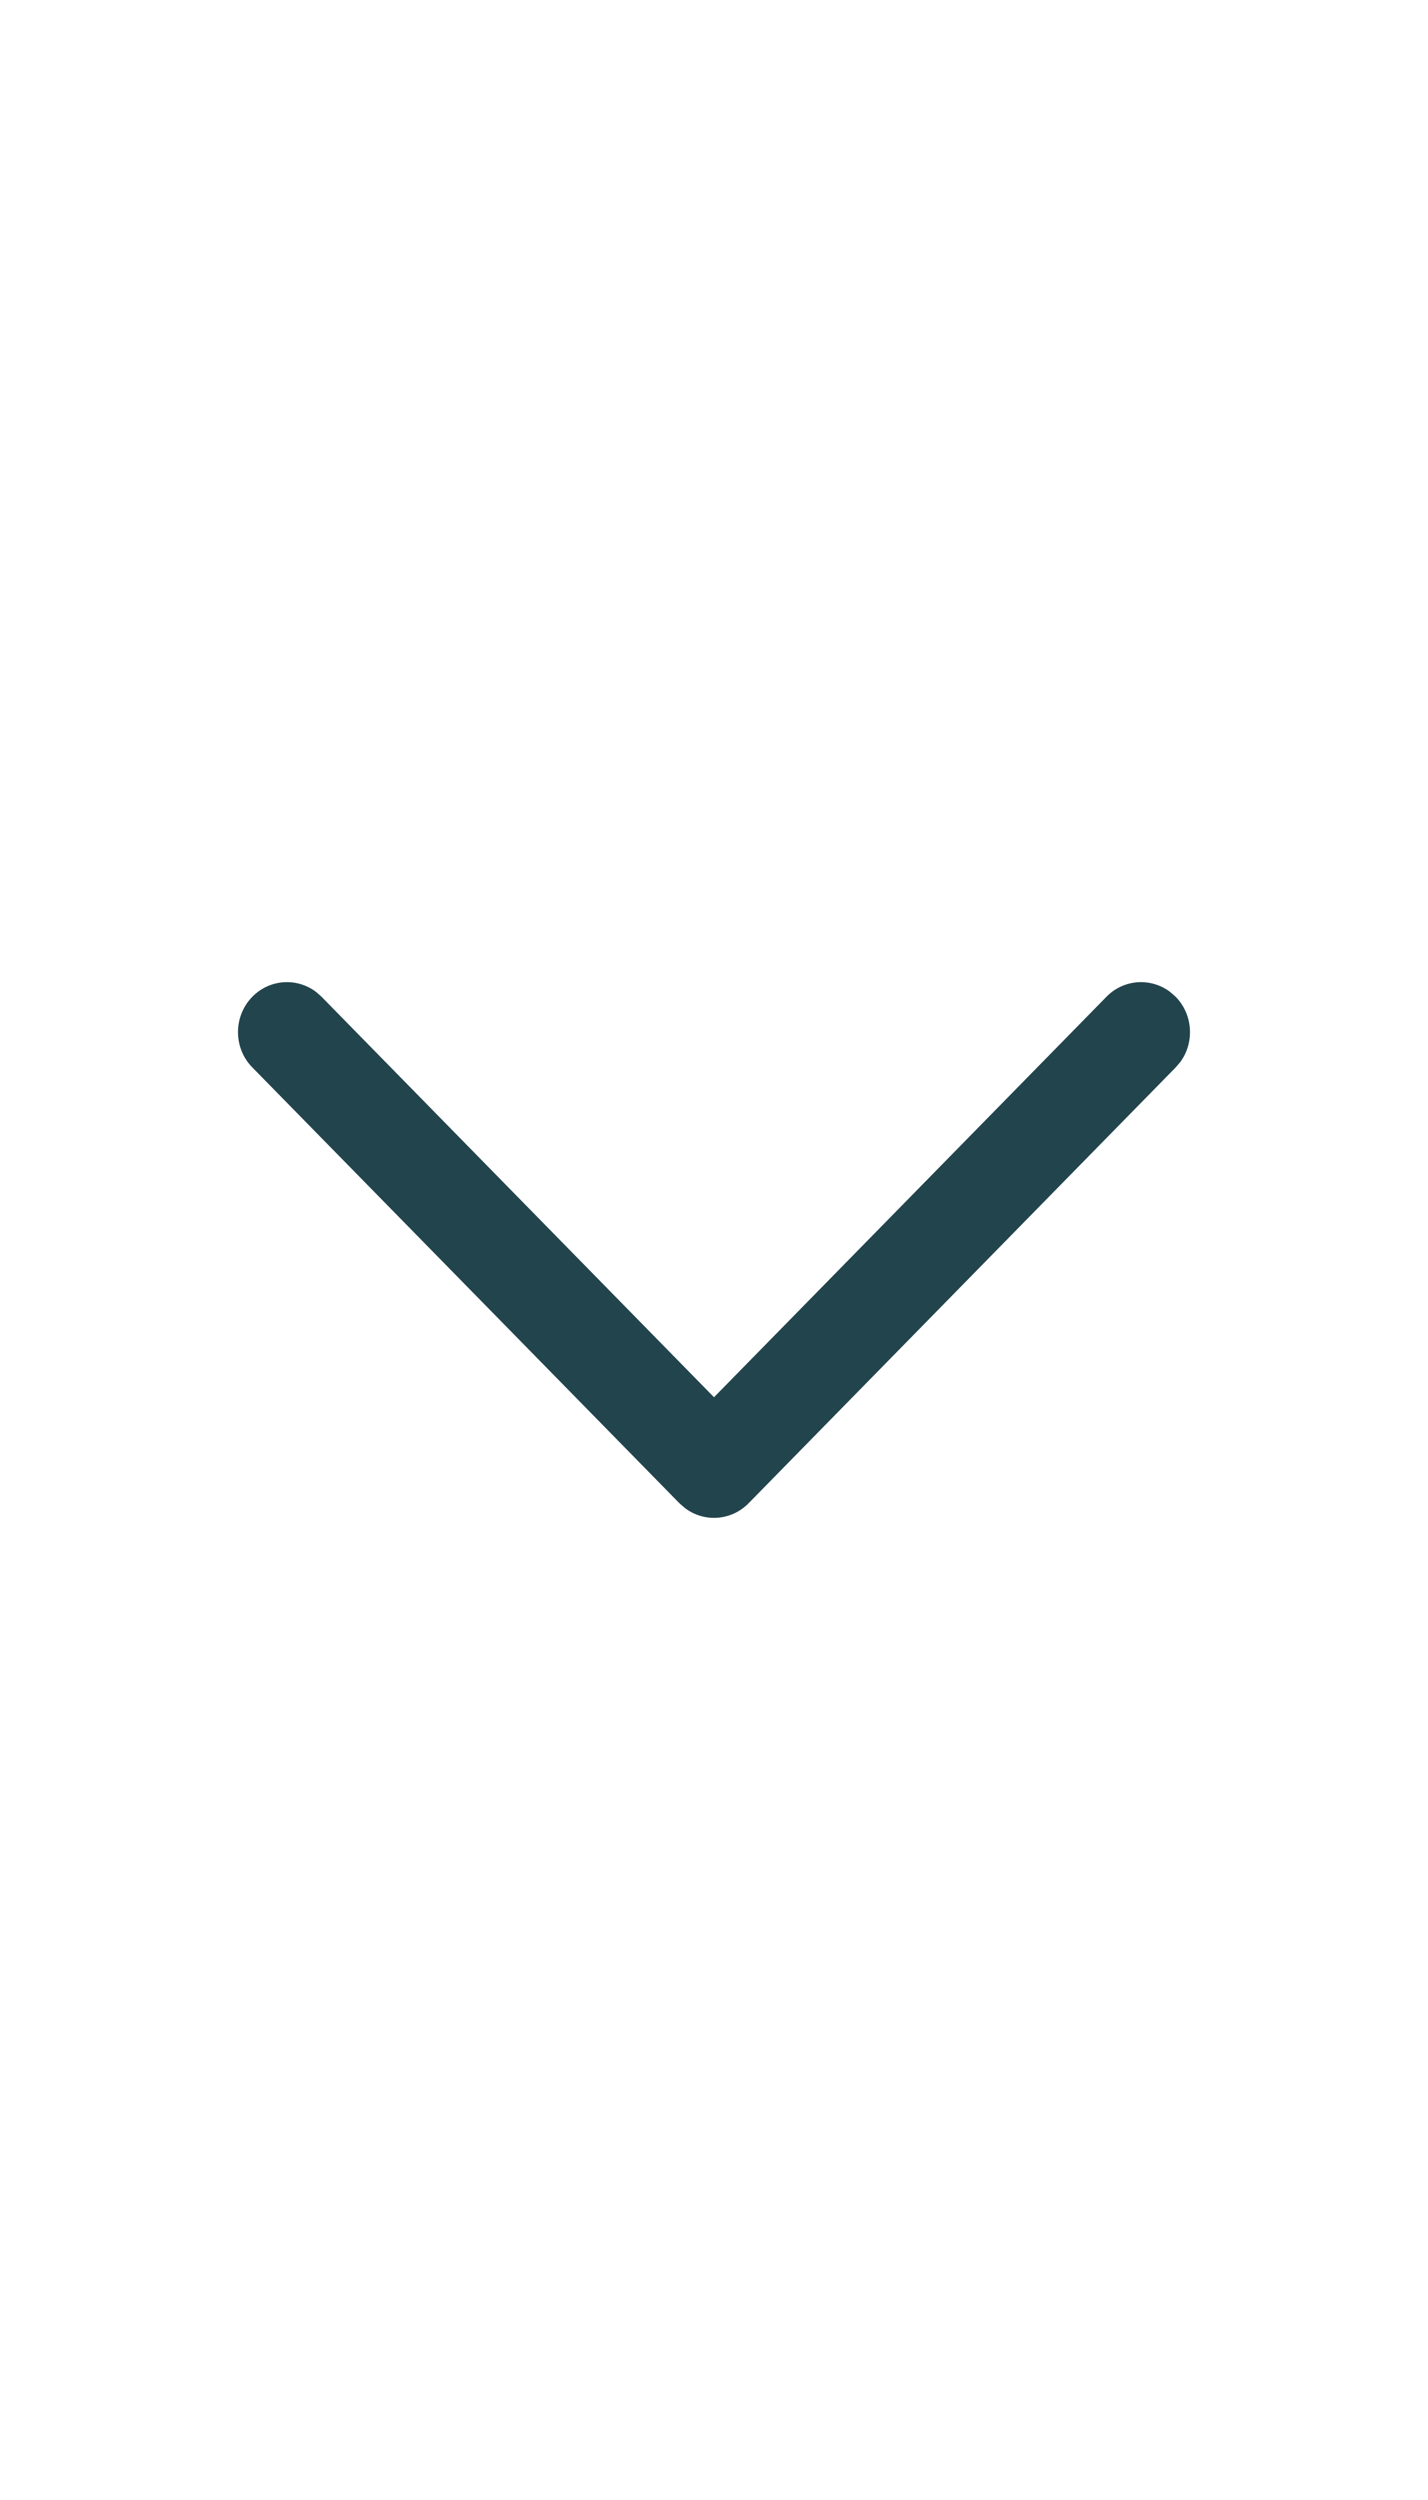 <svg xmlns:xlink="http://www.w3.org/1999/xlink" data-v-0c65882b="" data-v-0d2d6594="" width="16" height="28" viewBox="0 0 16 16" fill="none" xmlns="http://www.w3.org/2000/svg"><path data-v-0c65882b="" d="M2.827 5.164C3.022 4.965 3.327 4.947 3.542 5.11L3.603 5.164L8 9.649L12.397 5.164C12.591 4.965 12.896 4.947 13.111 5.11L13.173 5.164C13.367 5.363 13.385 5.674 13.226 5.893L13.173 5.955L8.388 10.836C8.193 11.035 7.888 11.053 7.674 10.89L7.612 10.836L2.827 5.955C2.613 5.737 2.613 5.383 2.827 5.164Z" fill="#22444D"></path></svg>